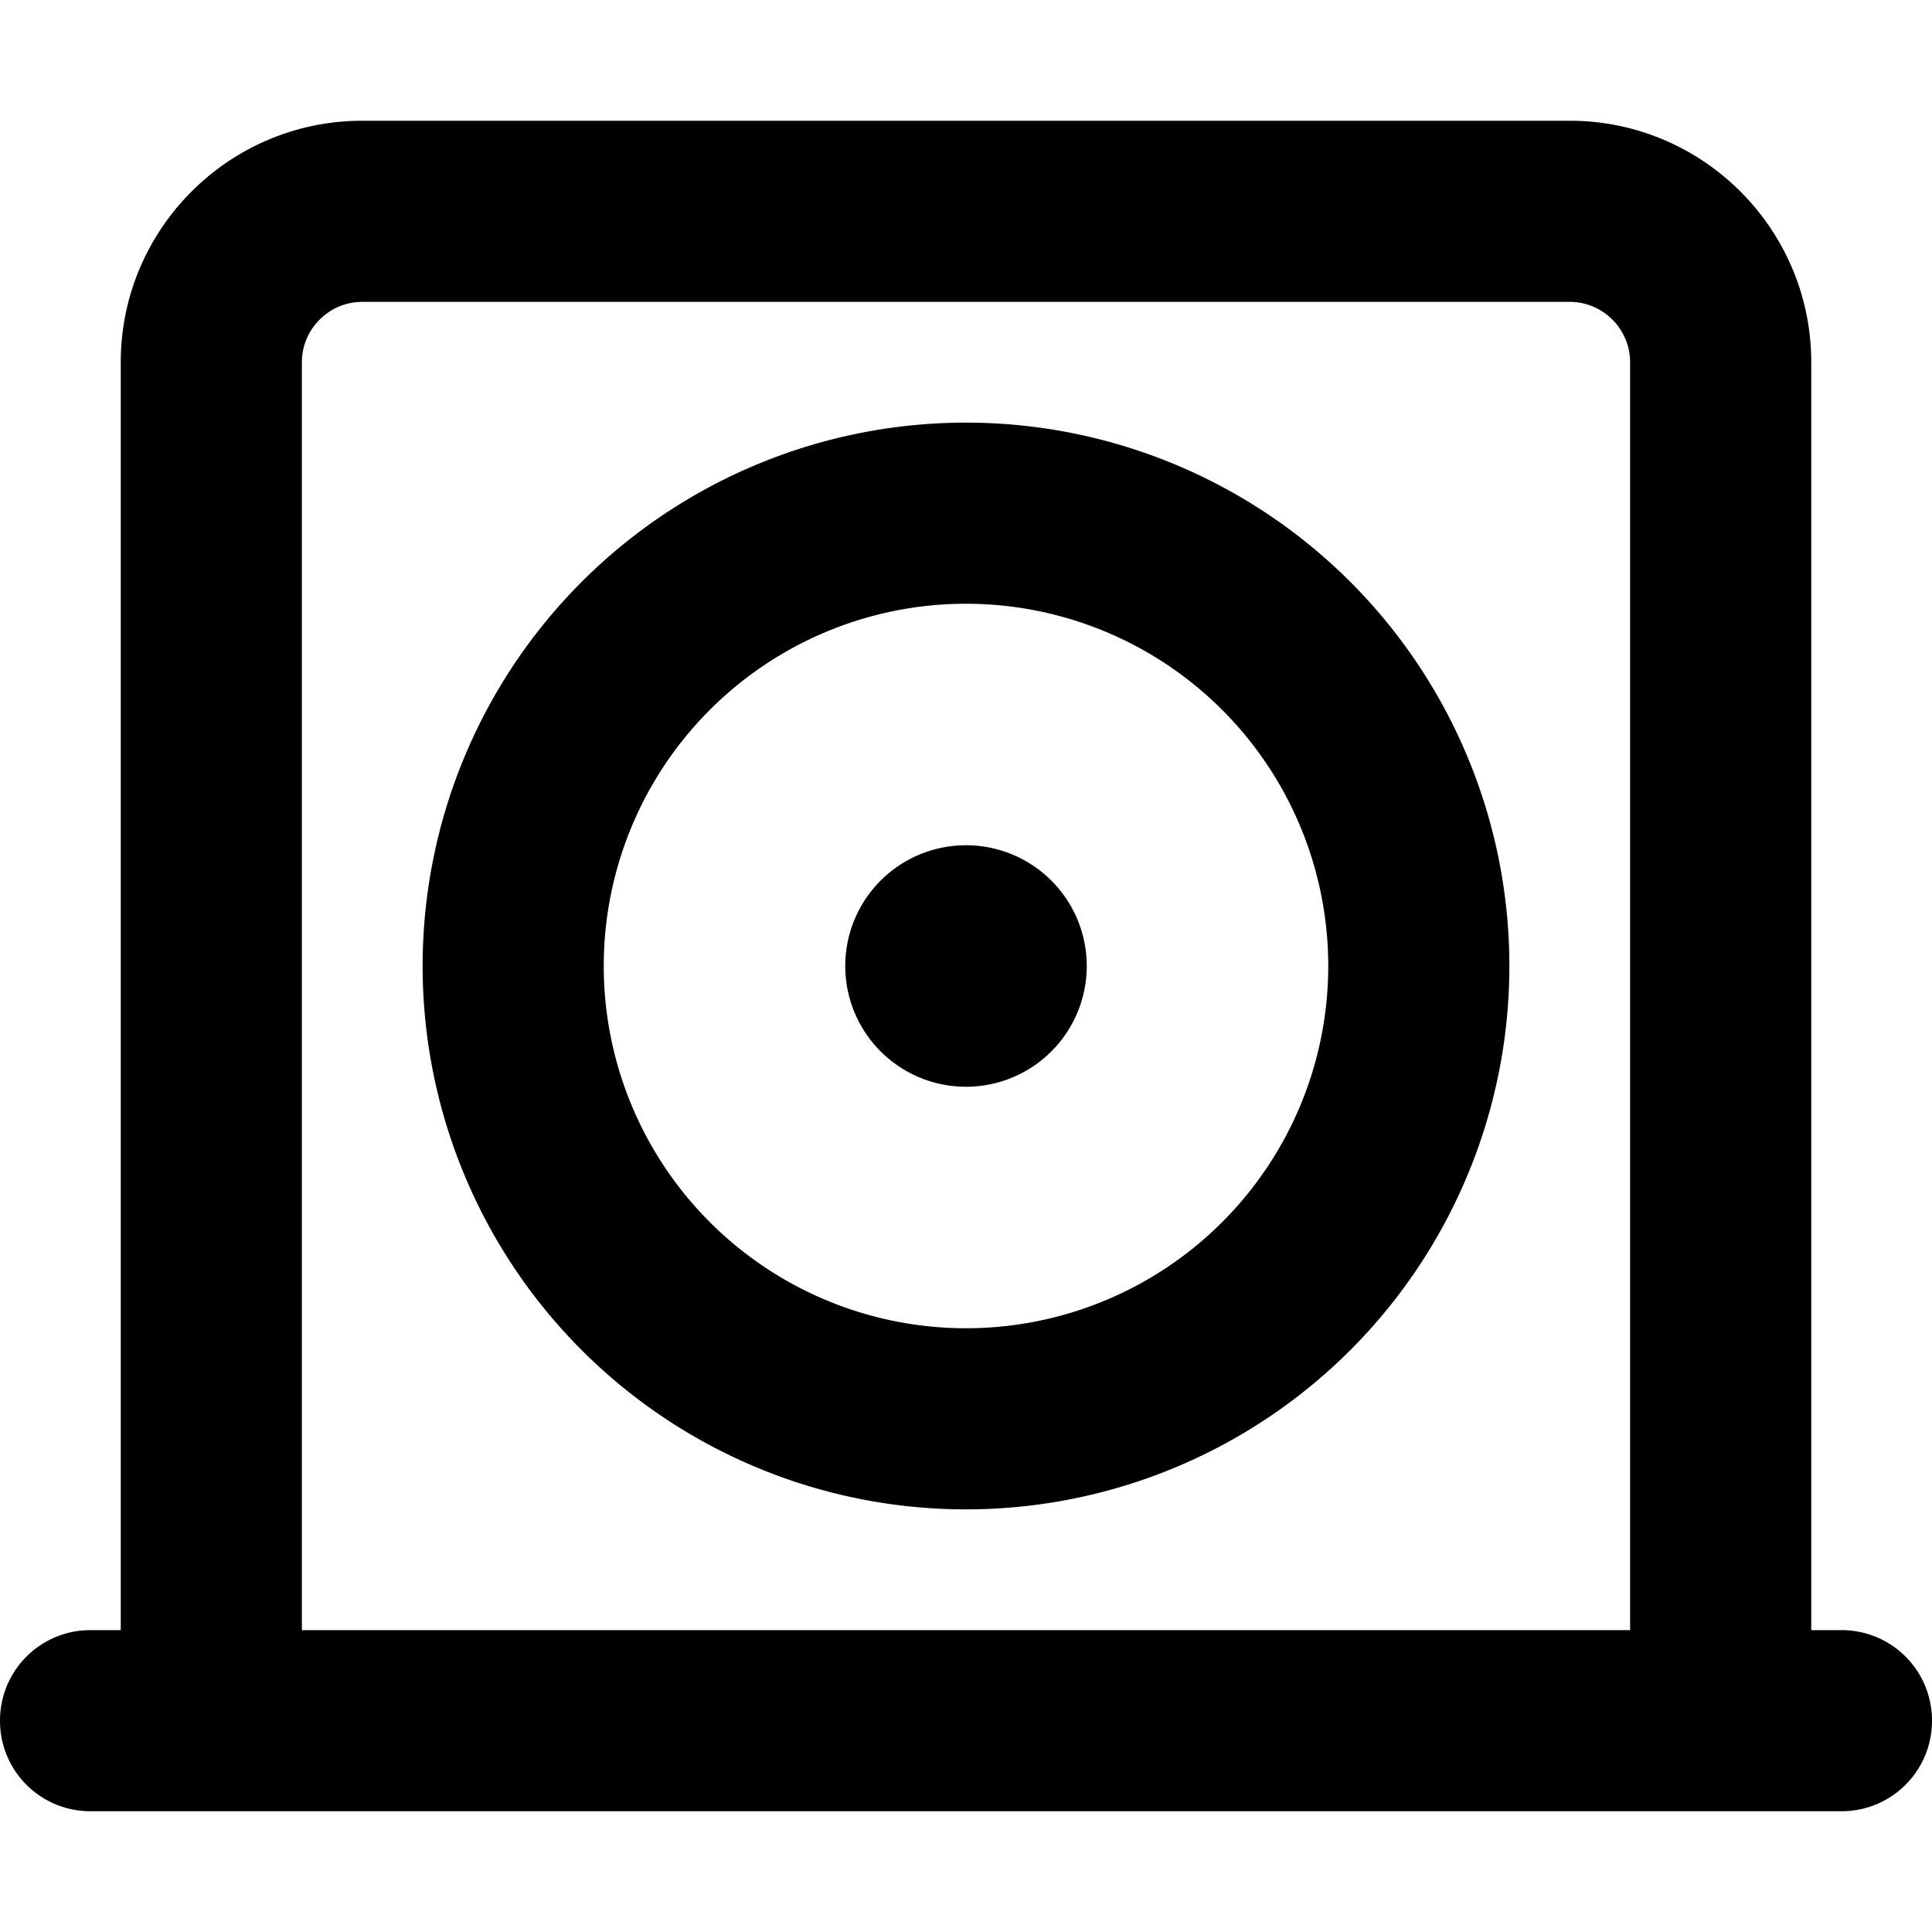 <svg xmlns="http://www.w3.org/2000/svg" viewBox="0 0 512 512"><!--! Font Awesome Pro 7.0.0 by @fontawesome - https://fontawesome.com License - https://fontawesome.com/license (Commercial License) Copyright 2025 Fonticons, Inc. --><path fill="currentColor" d="M96 80c-8.8 0-16 7.2-16 16l0 336 352 0 0-336c0-8.8-7.2-16-16-16L96 80zM32 432L32 96c0-35.3 28.7-64 64-64l320 0c35.3 0 64 28.7 64 64l0 336 8 0c13.3 0 24 10.7 24 24s-10.7 24-24 24L24 480c-13.3 0-24-10.7-24-24s10.7-24 24-24l8 0zm224-80a96 96 0 1 0 0-192 96 96 0 1 0 0 192zm0-240a144 144 0 1 1 0 288 144 144 0 1 1 0-288zm0 112a32 32 0 1 1 0 64 32 32 0 1 1 0-64z"/></svg>